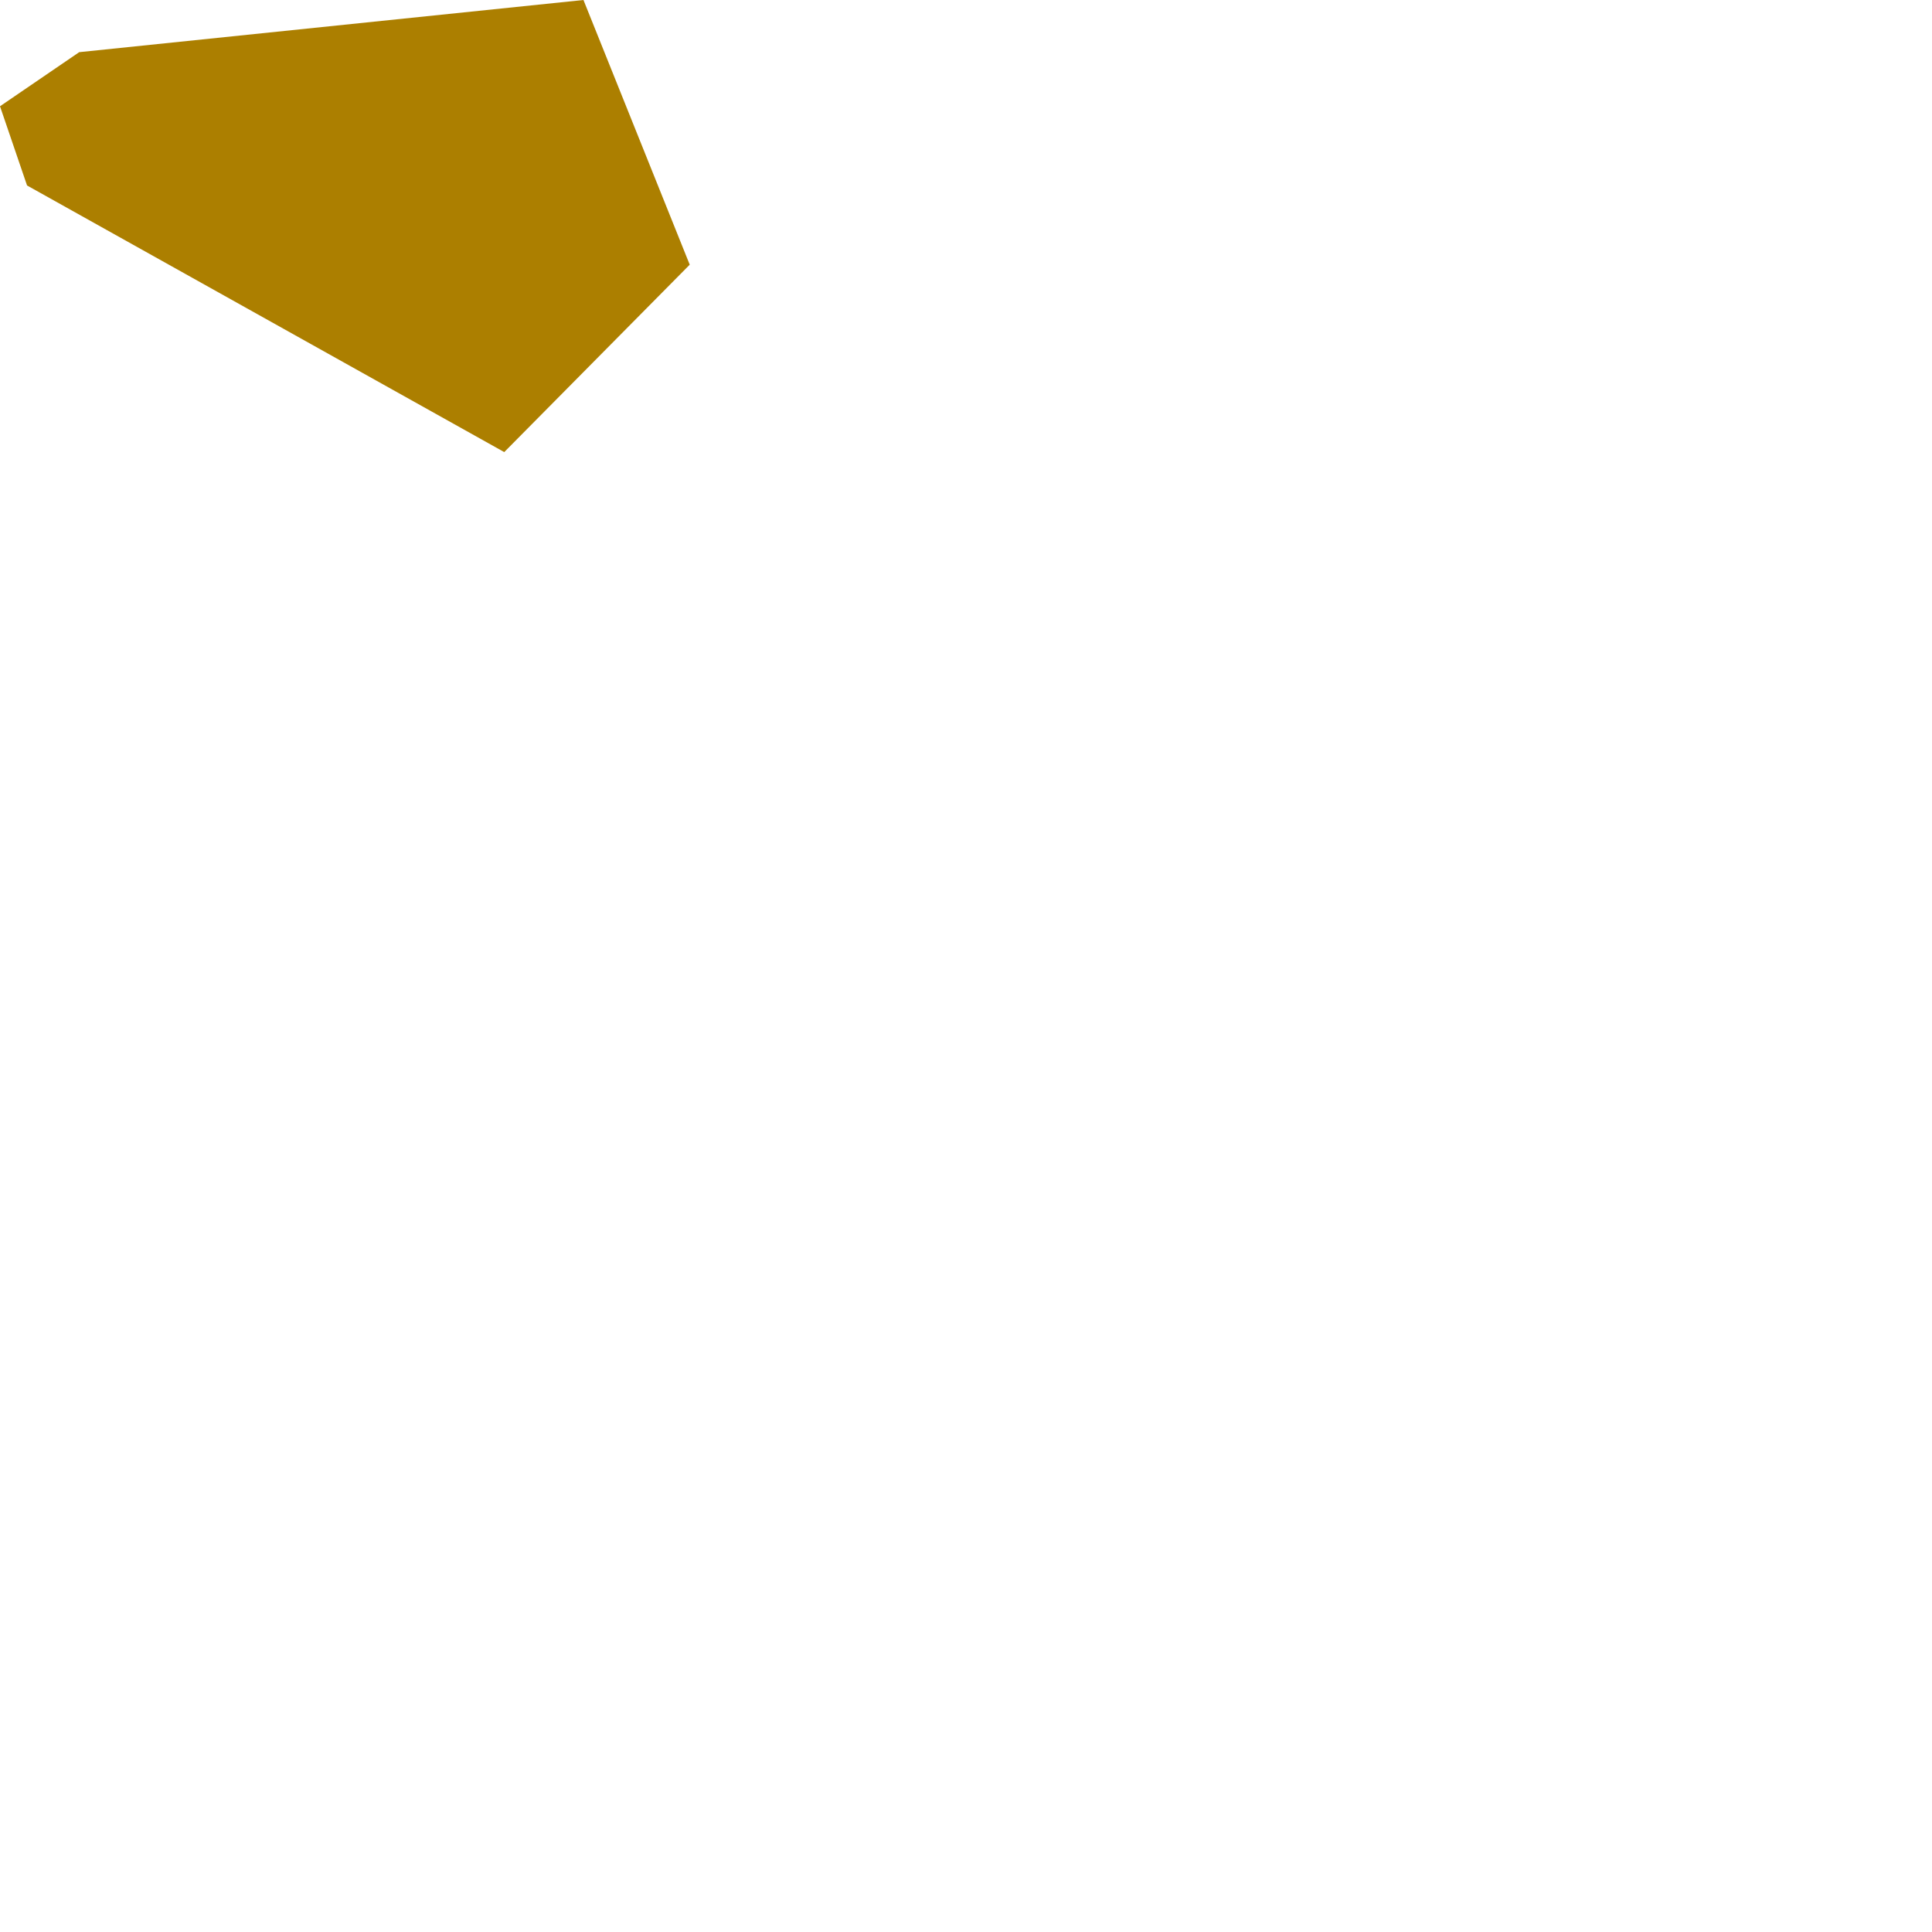 <?xml version="1.0" encoding="utf-8"?>
<svg xmlns="http://www.w3.org/2000/svg" fill="none" height="100%" overflow="visible" preserveAspectRatio="none" style="display: block;" viewBox="0 0 1 1" width="100%">
<path clip-rule="evenodd" d="M0.357 0.137L0.261 0.234L0.014 0.096L0 0.055L0.041 0.027L0.302 0L0.357 0.137Z" fill="#AC7F00" fill-rule="evenodd" id="Vector"/>
</svg>